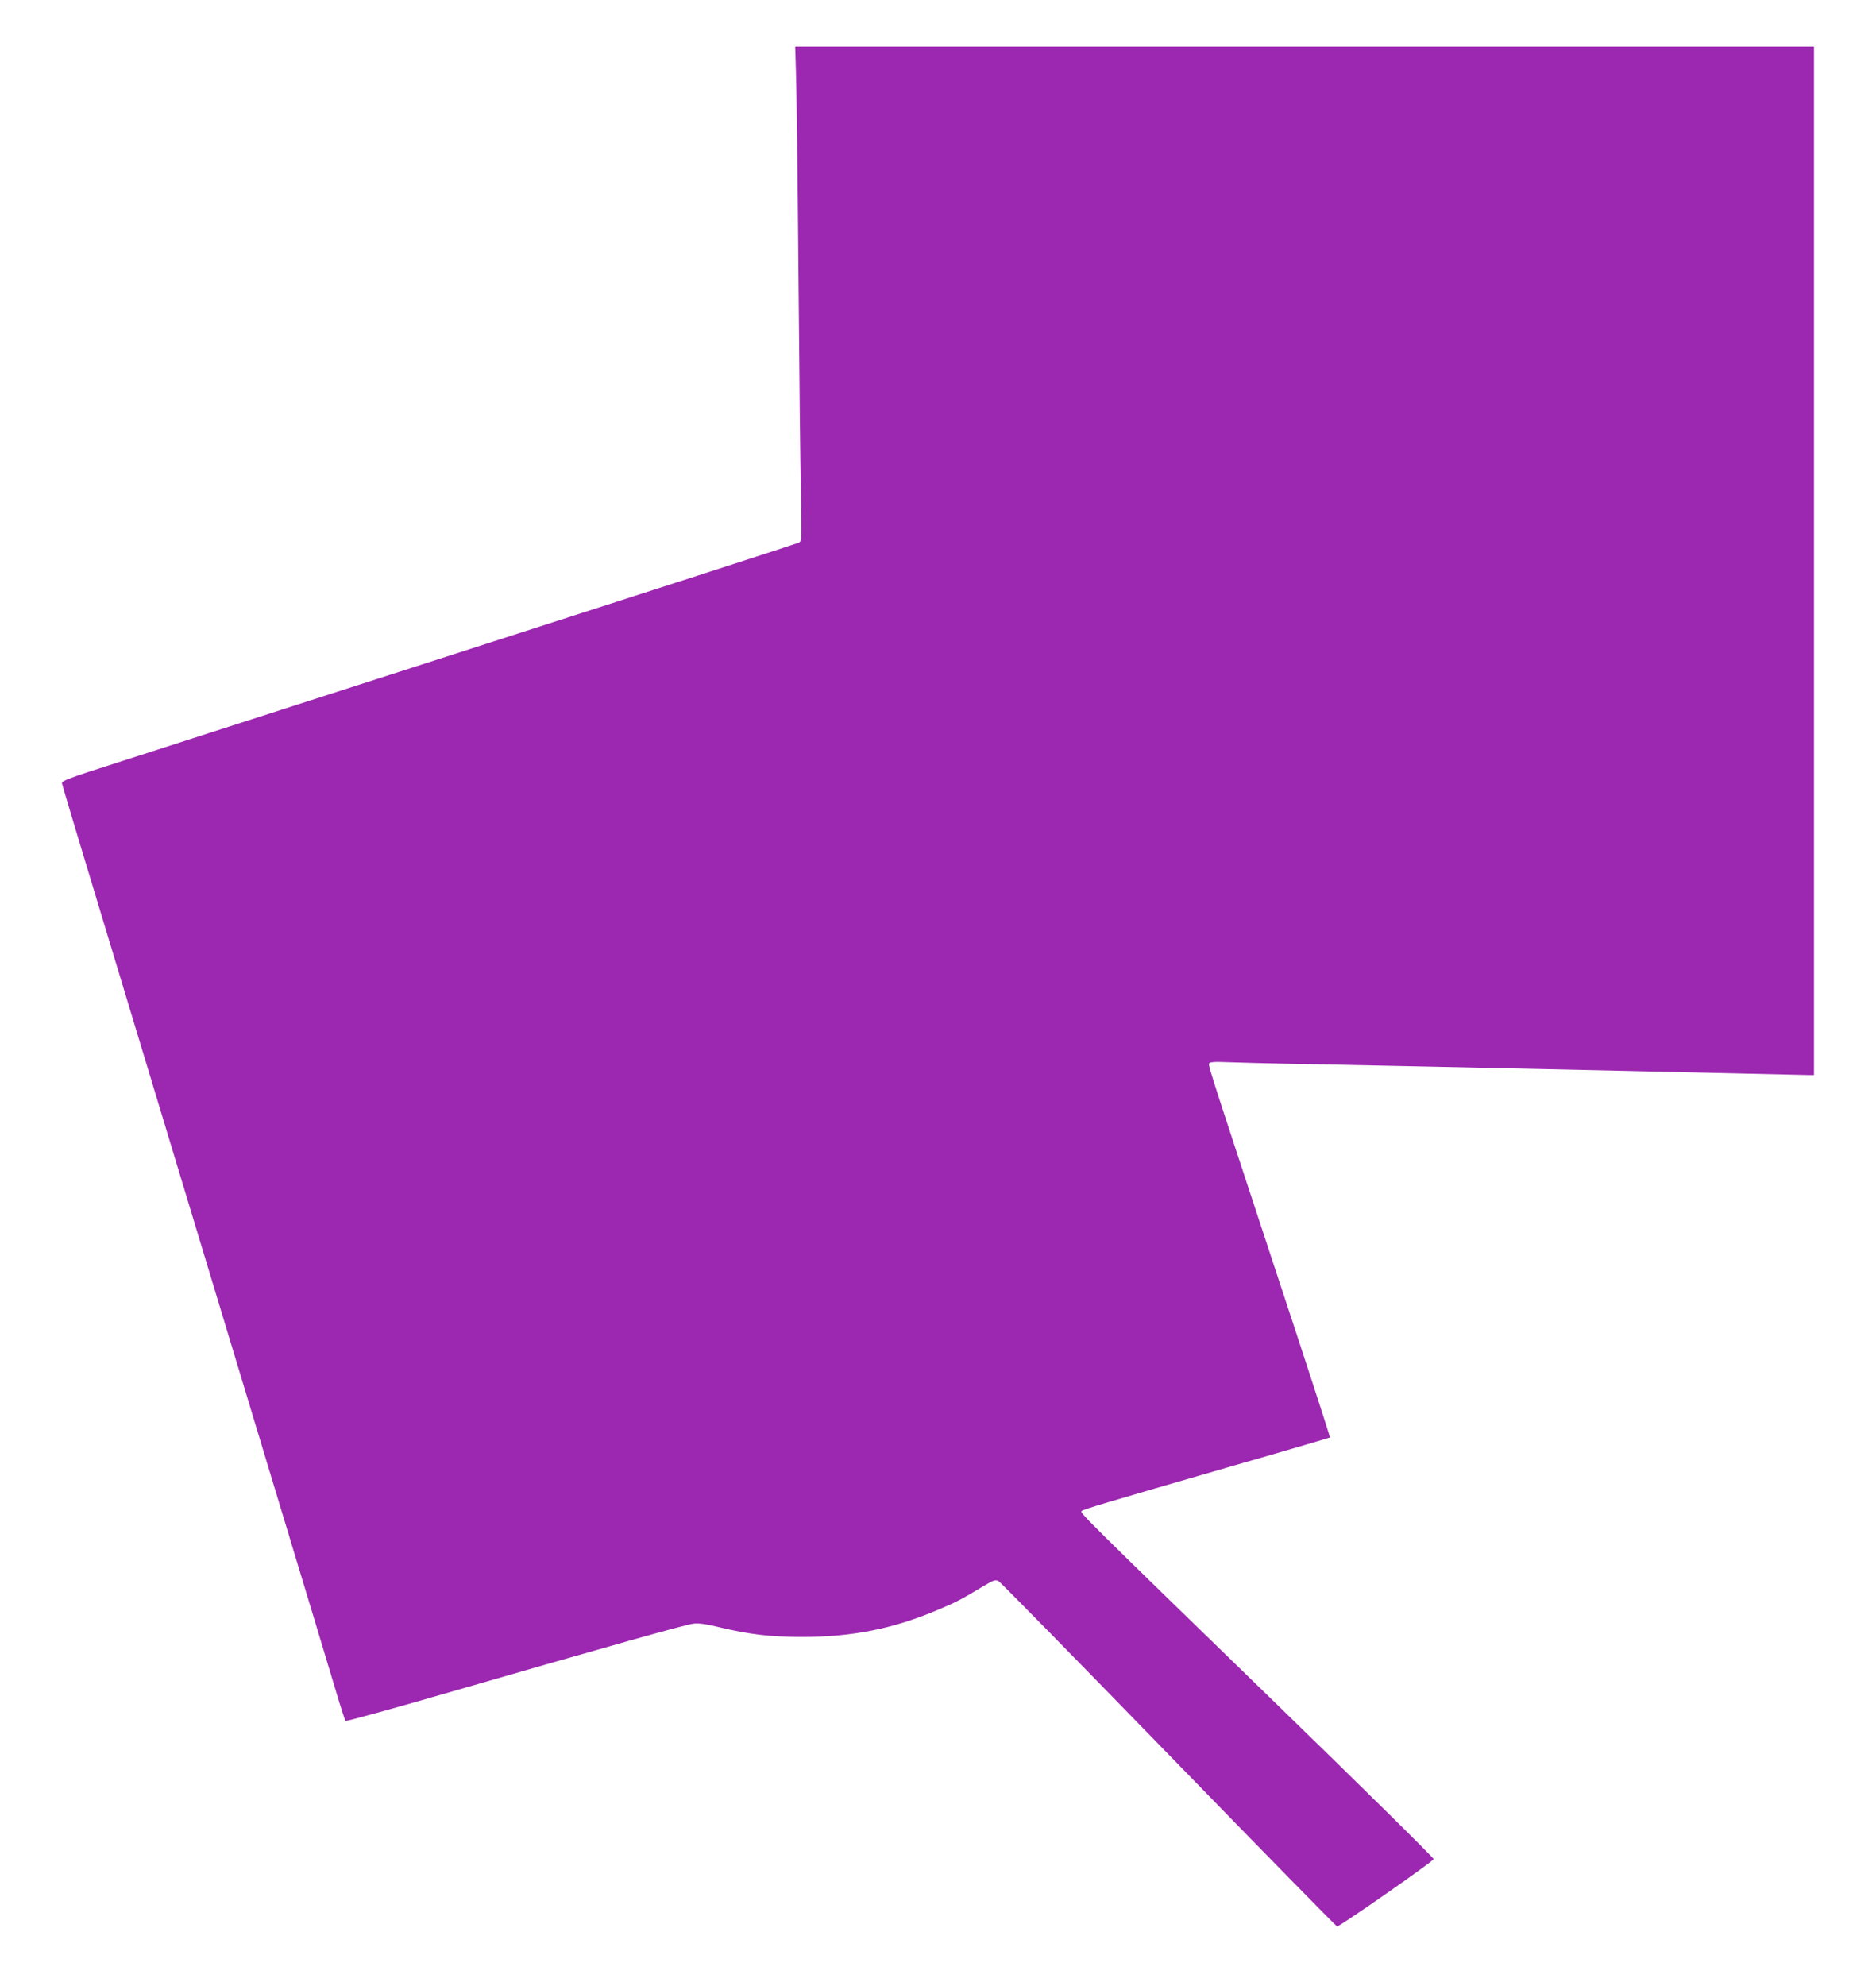 <?xml version="1.0" standalone="no"?>
<!DOCTYPE svg PUBLIC "-//W3C//DTD SVG 20010904//EN"
 "http://www.w3.org/TR/2001/REC-SVG-20010904/DTD/svg10.dtd">
<svg version="1.0" xmlns="http://www.w3.org/2000/svg"
 width="1210pt" height="1280pt" viewBox="0 0 1210 1280"
 preserveAspectRatio="xMidYMid meet">
<g transform="translate(0,1280) scale(0.1,-0.1)"
fill="#9c27b0" stroke="none">
<path d="M5134 12328 c4 -95 11 -675 16 -1288 5 -613 12 -1253 16 -1422 5
-291 5 -307 -13 -316 -10 -5 -1006 -327 -2213 -715 -1207 -389 -2273 -731
-2367 -762 -109 -35 -173 -61 -173 -69 0 -16 -70 216 1330 -4411 225 -742 427
-1413 450 -1490 23 -77 45 -143 49 -148 4 -4 320 83 702 194 1003 290 1487
426 1542 433 34 4 80 -2 170 -24 193 -46 321 -61 527 -62 329 0 595 53 889
179 109 46 136 60 278 145 73 44 84 47 104 36 12 -7 506 -510 1097 -1118 591
-608 1080 -1106 1086 -1108 14 -3 618 418 623 434 2 7 -474 476 -1059 1044
-1200 1165 -1224 1189 -1212 1200 12 11 157 54 938 280 363 104 661 192 664
194 2 3 -159 499 -359 1103 -448 1360 -429 1299 -417 1311 6 6 41 8 82 6 39
-2 298 -9 576 -14 771 -15 2305 -49 2771 -60 229 -5 428 -10 442 -10 l27 0 0
3315 0 3315 -3286 0 -3285 0 5 -172z"/>
</g>
</svg>
